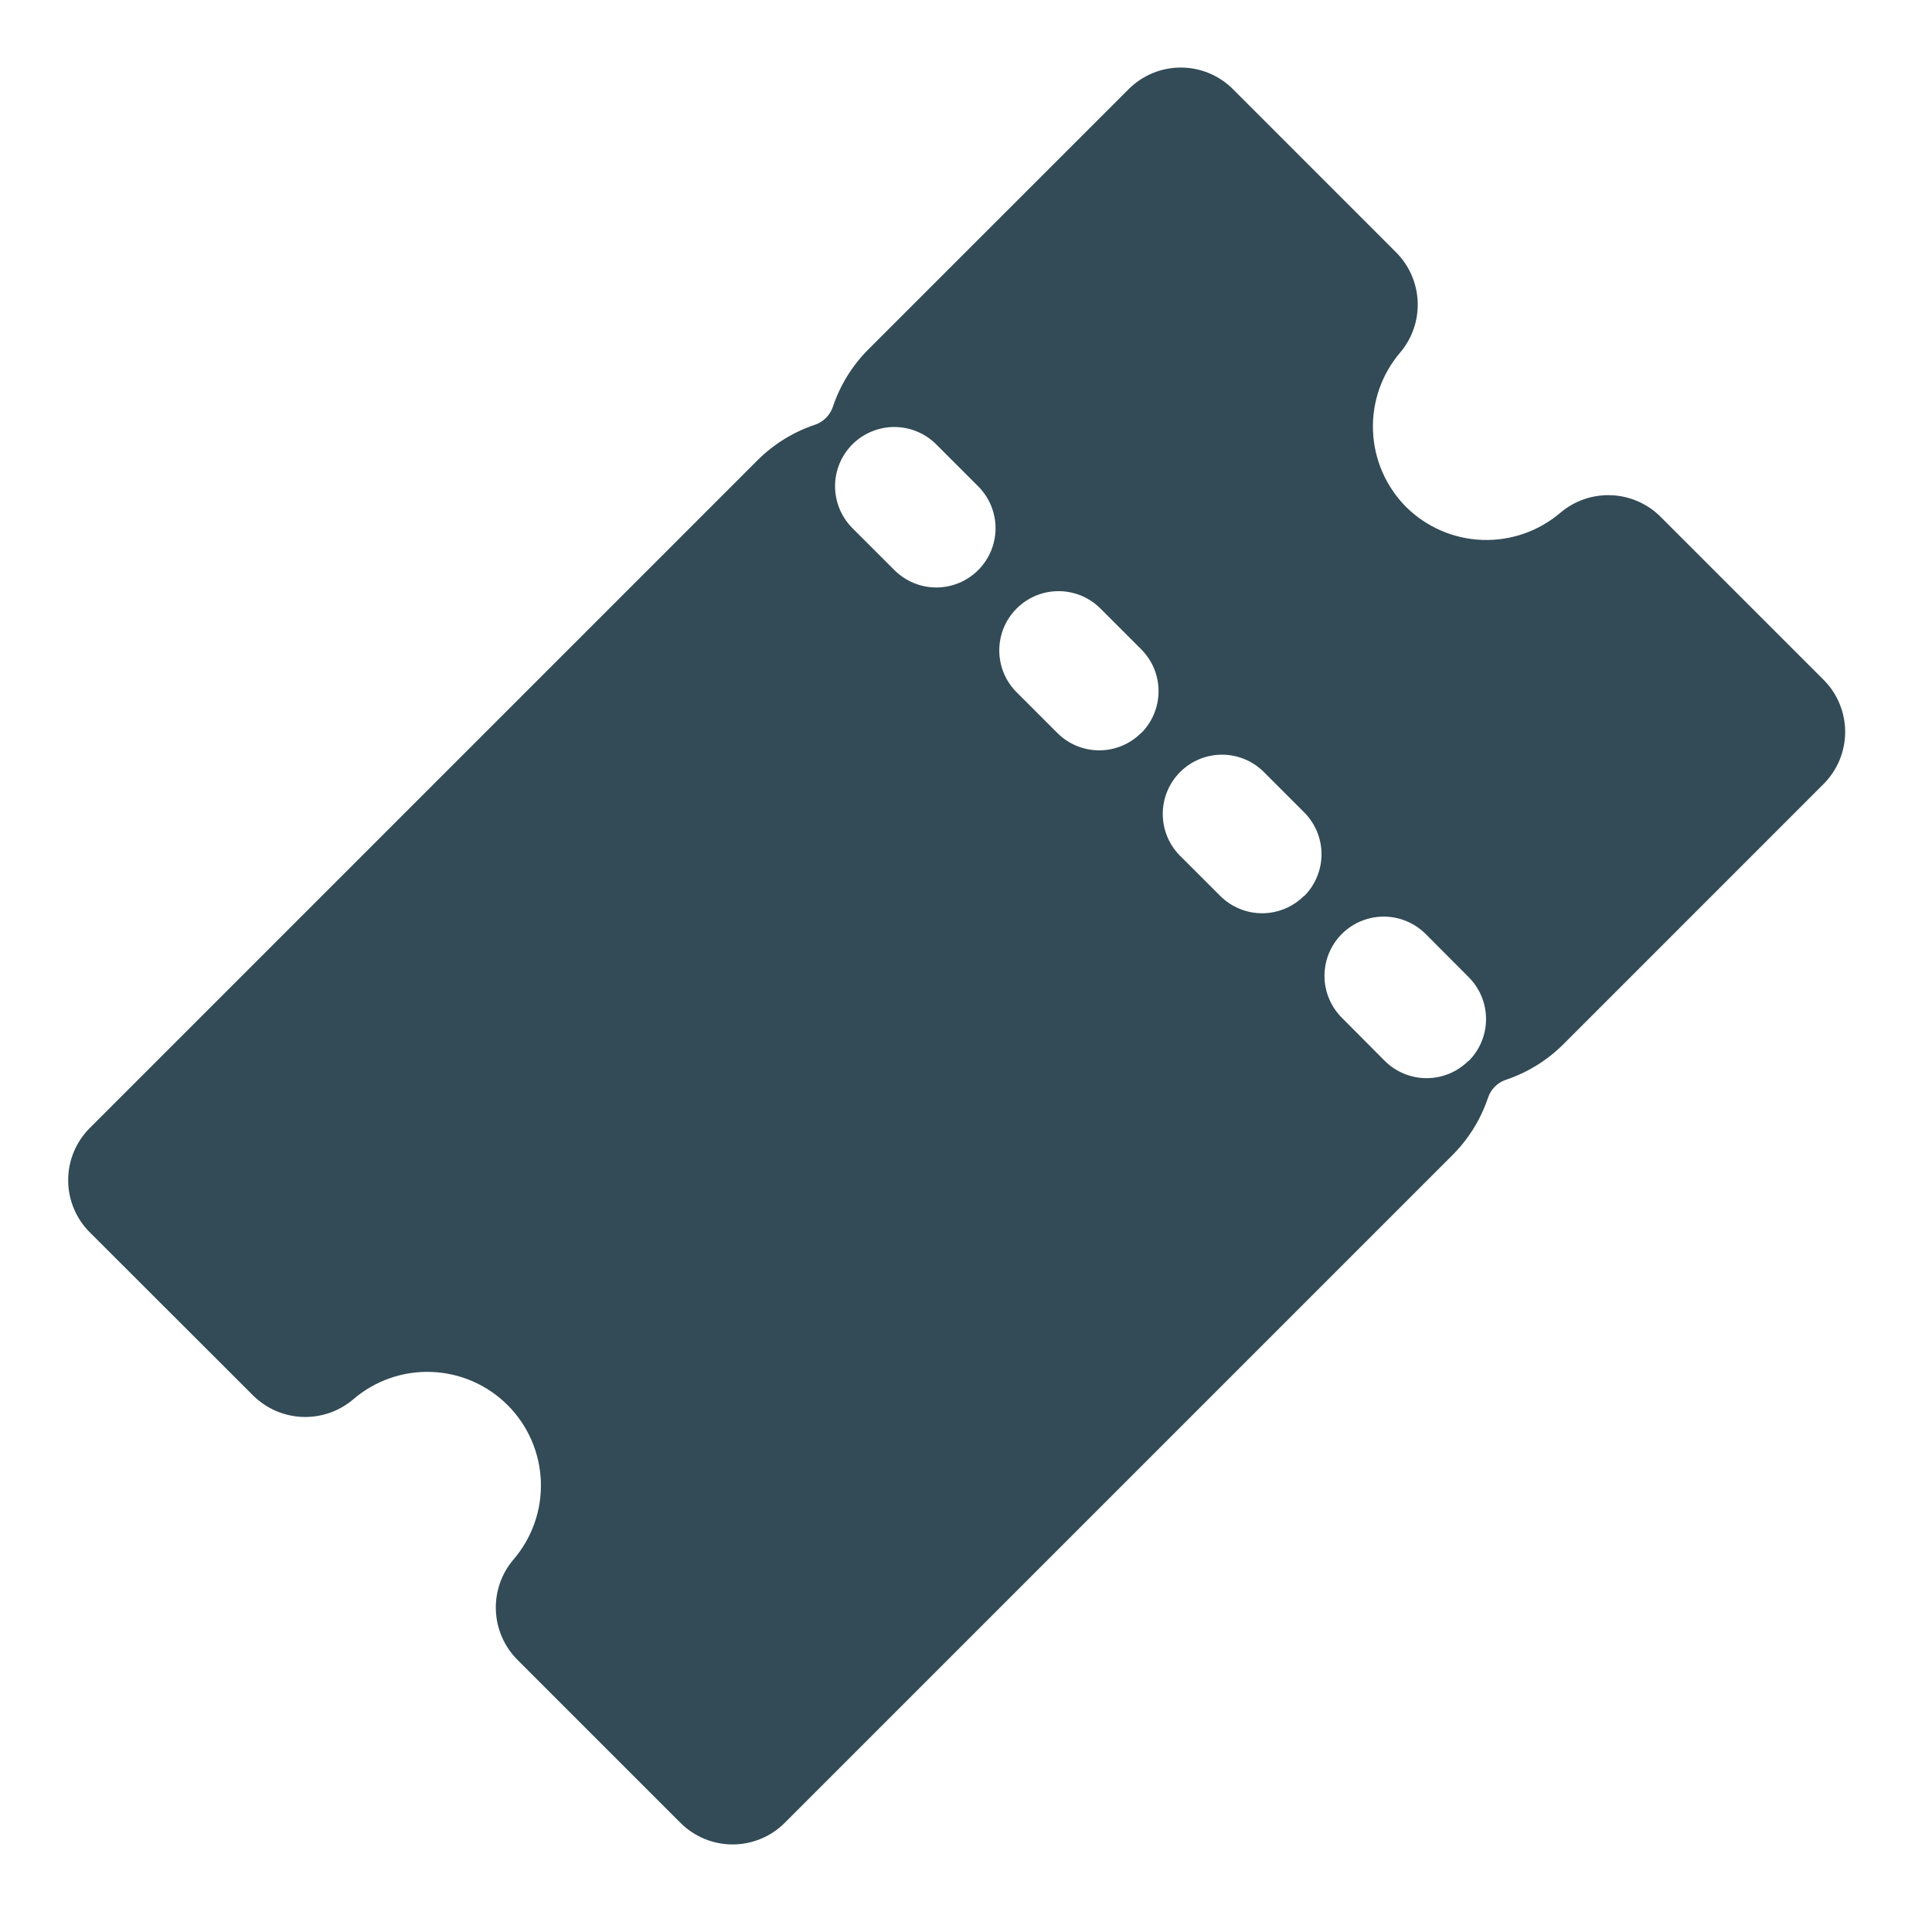 <svg width="53" height="53" viewBox="0 0 53 53" fill="none" xmlns="http://www.w3.org/2000/svg">
<path d="M50.028 18.651L45.546 14.169C45.185 13.812 44.703 13.604 44.195 13.585C43.687 13.566 43.191 13.738 42.804 14.067C42.207 14.576 41.44 14.841 40.656 14.811C39.872 14.781 39.128 14.458 38.571 13.905C38.019 13.348 37.695 12.604 37.665 11.82C37.635 11.037 37.9 10.27 38.409 9.673C38.738 9.286 38.91 8.79 38.891 8.282C38.872 7.774 38.664 7.292 38.307 6.931L33.821 2.444C33.442 2.065 32.928 1.853 32.392 1.853C31.857 1.853 31.343 2.065 30.964 2.444L23.819 9.587C23.378 10.03 23.045 10.569 22.847 11.162C22.809 11.276 22.744 11.379 22.659 11.464C22.574 11.549 22.471 11.614 22.357 11.652C21.764 11.85 21.225 12.183 20.782 12.625L2.461 30.947C2.082 31.326 1.87 31.84 1.87 32.376C1.87 32.911 2.082 33.425 2.461 33.804L6.948 38.286C7.309 38.643 7.791 38.851 8.299 38.87C8.807 38.889 9.303 38.717 9.69 38.388C10.286 37.875 11.054 37.606 11.839 37.636C12.625 37.665 13.37 37.991 13.926 38.547C14.482 39.102 14.807 39.848 14.837 40.634C14.867 41.419 14.598 42.187 14.085 42.783C13.756 43.17 13.584 43.666 13.603 44.174C13.622 44.682 13.83 45.164 14.187 45.525L18.669 50.007C19.048 50.386 19.562 50.598 20.097 50.598C20.633 50.598 21.147 50.386 21.526 50.007L39.848 31.685C40.289 31.243 40.622 30.705 40.821 30.112C40.859 29.998 40.923 29.894 41.009 29.809C41.094 29.723 41.198 29.659 41.312 29.621C41.905 29.422 42.443 29.09 42.885 28.649L50.029 21.504C50.406 21.125 50.618 20.612 50.618 20.077C50.617 19.543 50.406 19.03 50.028 18.651ZM26.834 15.64C26.684 15.79 26.505 15.91 26.307 15.992C26.11 16.074 25.899 16.116 25.685 16.116C25.472 16.116 25.261 16.074 25.063 15.992C24.866 15.91 24.687 15.79 24.536 15.64L23.367 14.471C23.07 14.164 22.905 13.753 22.908 13.326C22.911 12.9 23.082 12.491 23.384 12.189C23.686 11.888 24.095 11.717 24.522 11.714C24.948 11.711 25.359 11.876 25.666 12.173L26.834 13.341C26.985 13.492 27.105 13.671 27.187 13.868C27.268 14.066 27.311 14.277 27.311 14.49C27.311 14.704 27.268 14.915 27.187 15.112C27.105 15.309 26.985 15.489 26.834 15.64ZM31.303 20.108C30.998 20.413 30.585 20.584 30.155 20.584C29.724 20.584 29.311 20.413 29.006 20.108L27.889 18.991C27.738 18.84 27.618 18.661 27.536 18.464C27.455 18.267 27.413 18.055 27.413 17.842C27.413 17.628 27.455 17.417 27.536 17.22C27.618 17.023 27.738 16.844 27.889 16.693C28.194 16.388 28.607 16.217 29.038 16.217C29.251 16.217 29.463 16.259 29.66 16.34C29.857 16.422 30.036 16.542 30.187 16.693L31.304 17.81C31.456 17.961 31.576 18.14 31.658 18.337C31.74 18.535 31.782 18.747 31.782 18.96C31.782 19.174 31.74 19.386 31.659 19.583C31.577 19.781 31.457 19.96 31.305 20.111L31.303 20.108ZM35.772 24.577C35.621 24.728 35.442 24.848 35.245 24.929C35.048 25.011 34.836 25.053 34.623 25.053C34.409 25.053 34.198 25.011 34.001 24.929C33.804 24.848 33.624 24.728 33.474 24.577L32.356 23.46C32.059 23.154 31.894 22.743 31.898 22.316C31.901 21.889 32.072 21.48 32.374 21.179C32.675 20.877 33.084 20.706 33.511 20.703C33.938 20.7 34.349 20.865 34.655 21.163L35.772 22.28C35.924 22.43 36.044 22.61 36.127 22.807C36.209 23.004 36.252 23.216 36.253 23.43C36.253 23.644 36.211 23.856 36.13 24.053C36.048 24.251 35.928 24.431 35.777 24.582L35.772 24.577ZM40.284 29.101C40.133 29.252 39.954 29.371 39.757 29.453C39.56 29.535 39.349 29.577 39.135 29.577C38.922 29.577 38.711 29.535 38.513 29.453C38.316 29.371 38.137 29.252 37.986 29.101L36.824 27.933C36.67 27.782 36.547 27.603 36.463 27.404C36.379 27.206 36.335 26.993 36.334 26.778C36.333 26.562 36.375 26.349 36.457 26.15C36.54 25.951 36.66 25.77 36.813 25.618C36.966 25.466 37.147 25.346 37.347 25.265C37.546 25.184 37.76 25.143 37.975 25.145C38.19 25.147 38.403 25.192 38.601 25.277C38.799 25.362 38.978 25.486 39.128 25.64L40.291 26.807C40.441 26.958 40.561 27.137 40.643 27.335C40.724 27.532 40.766 27.743 40.766 27.957C40.766 28.17 40.724 28.381 40.642 28.579C40.56 28.776 40.441 28.955 40.289 29.106L40.284 29.101Z" fill="#324B56"/>
</svg>
